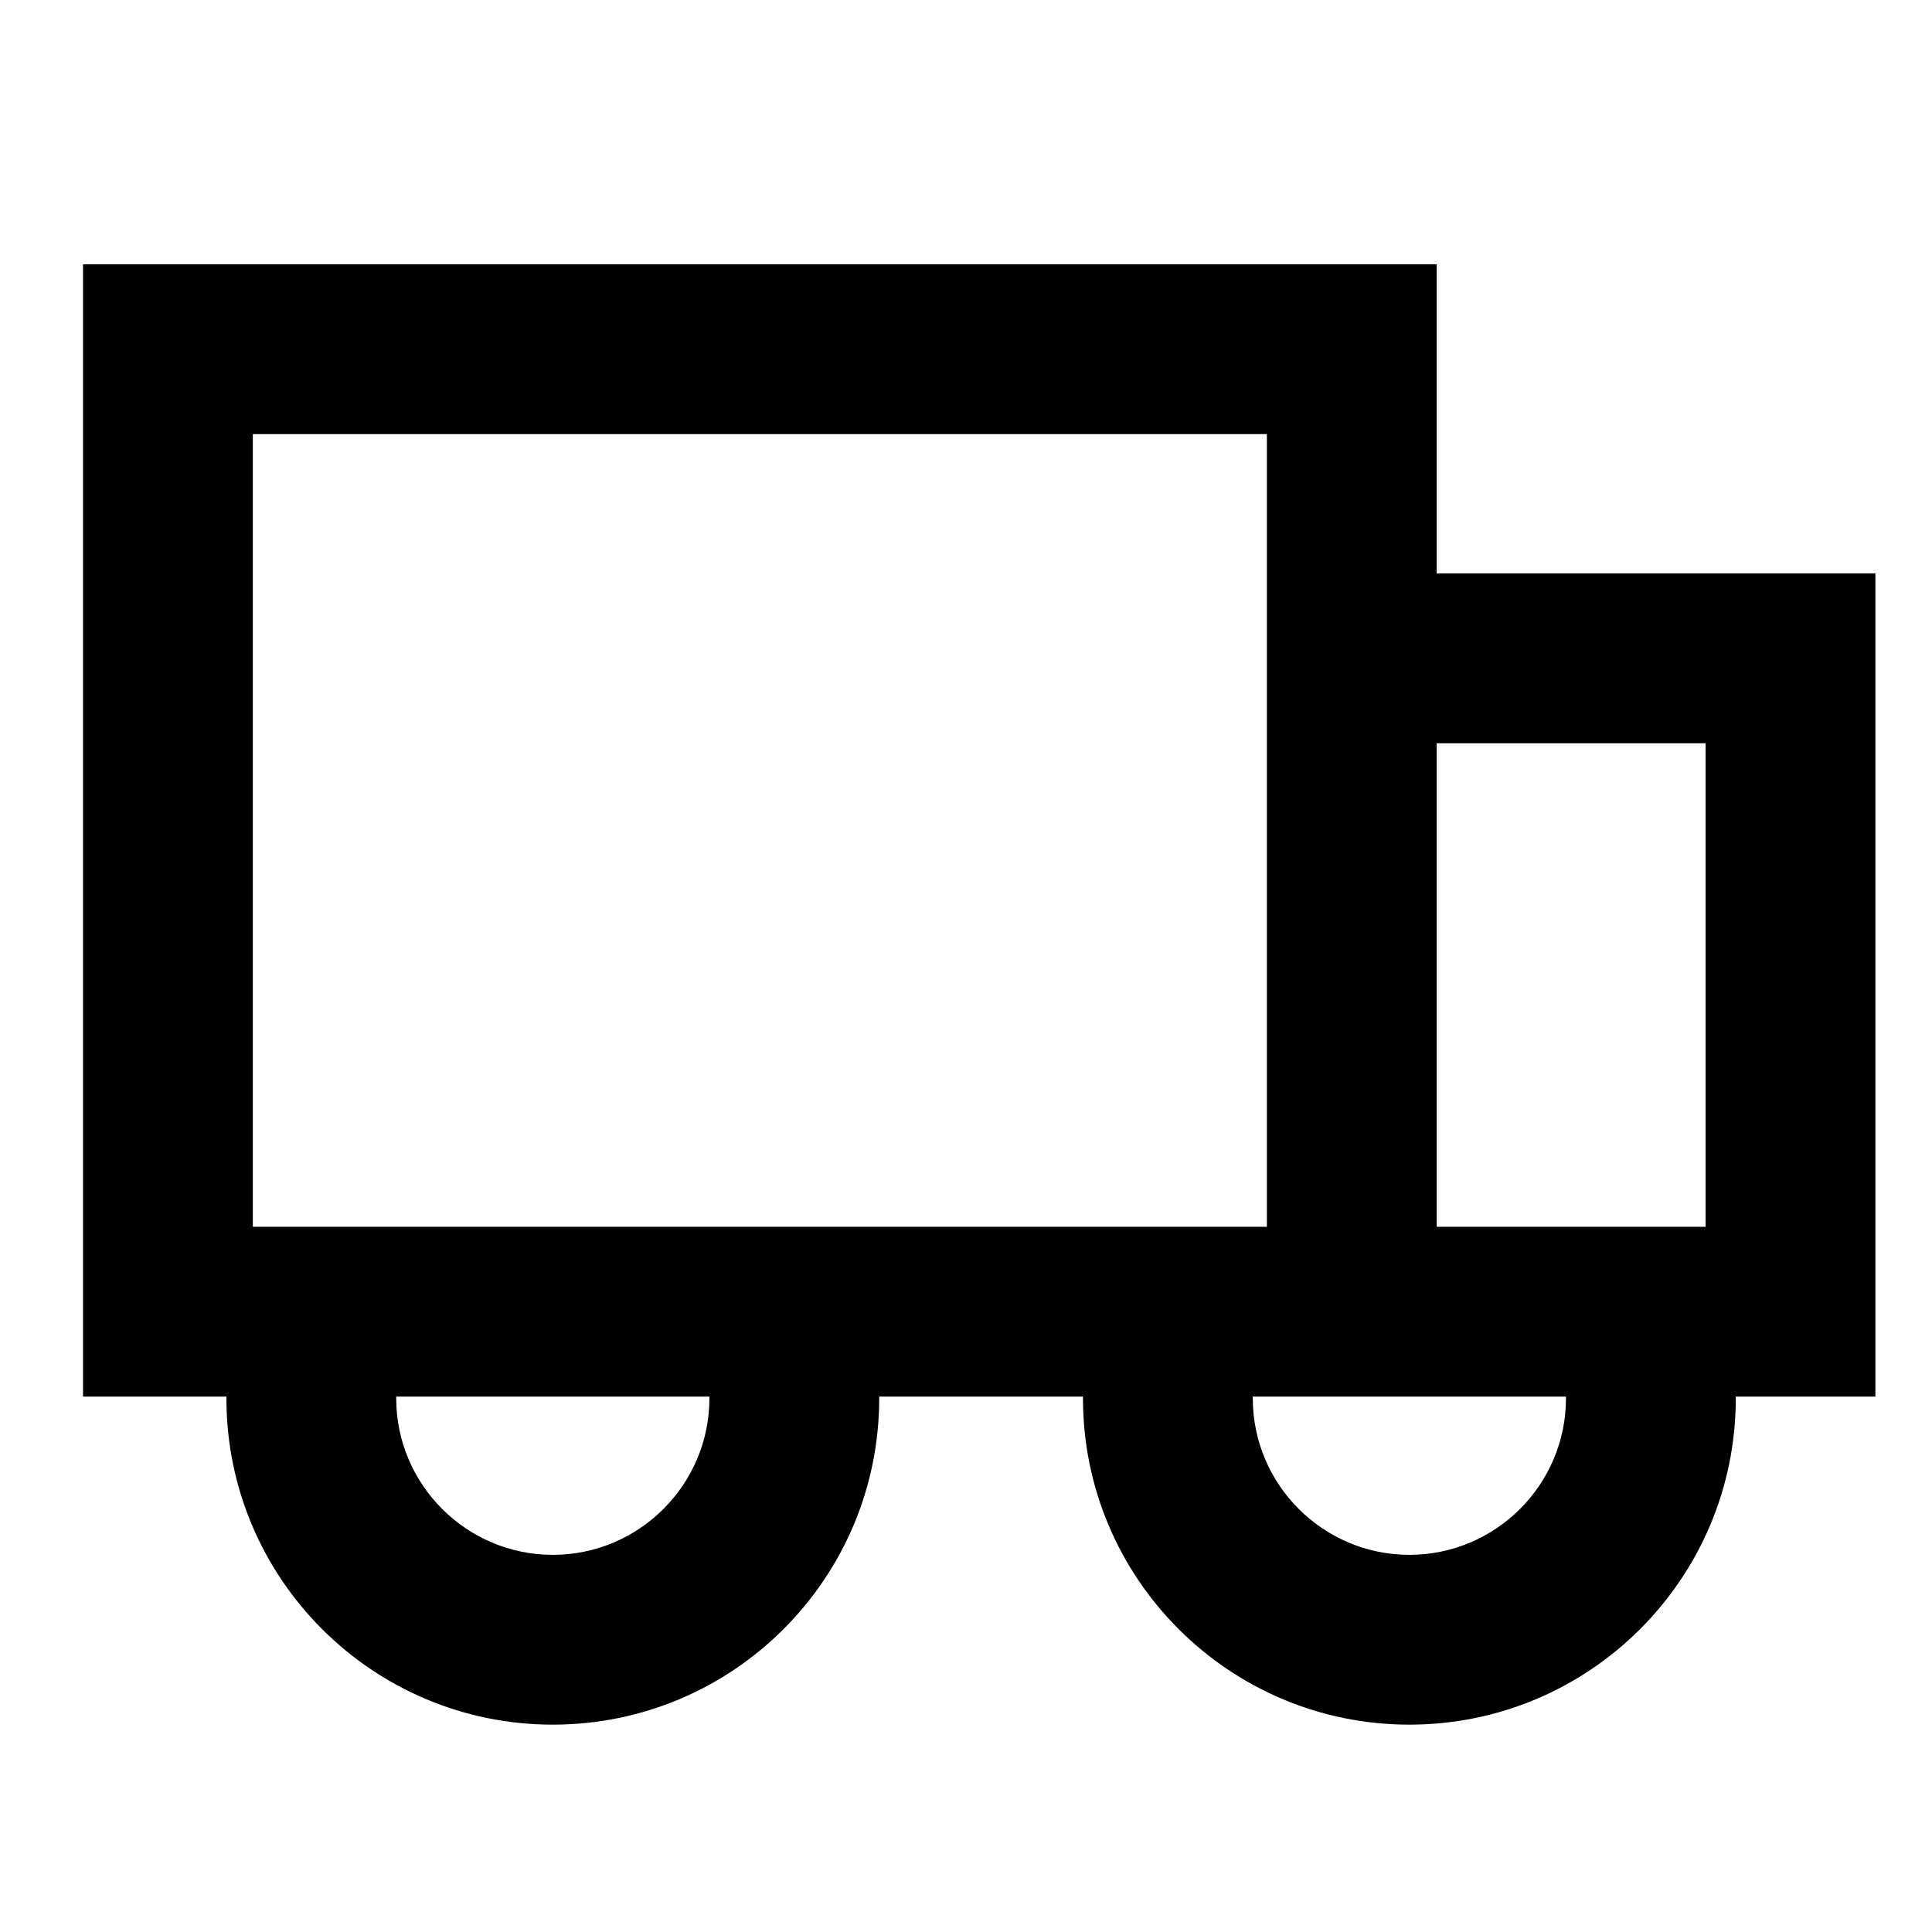 <svg xmlns="http://www.w3.org/2000/svg" height="512" width="512">

 <g>
  <title>Layer 1</title>
  <path class="cls-1" d="m497,151.98l-116.26,0l0,-81.93l-358.74,0l0,300.06l38.01,0c-0.01,0.15 -0.01,0.29 -0.01,0.44c0,47.77 38.73,86.5 86.5,86.5s86.5,-38.73 86.5,-86.5c0,-0.15 0,-0.29 -0.01,-0.44l54.02,0c-0.01,0.15 -0.01,0.29 -0.01,0.44c0,47.77 38.73,86.5 86.5,86.5s86.5,-38.73 86.5,-86.5c0,-0.15 0,-0.29 -0.01,-0.44l37.01,0l0,-218.13zm-116.26,45l71.26,0l0,128.13l-71.26,0l0,-128.13zm-192.74,173.57c0,22.88 -18.62,41.5 -41.5,41.5s-41.5,-18.62 -41.5,-41.5l0,-0.44l83,0l0,0.44zm-121,-45.44l0,-210.06l268.74,0l0,210.06l-268.74,0zm348,45.44c0,22.88 -18.62,41.5 -41.5,41.5s-41.5,-18.62 -41.5,-41.5l0,-0.44l83,0l0,0.44z" fill="#000000" id="svg_1"></path>
 </g>
</svg>
